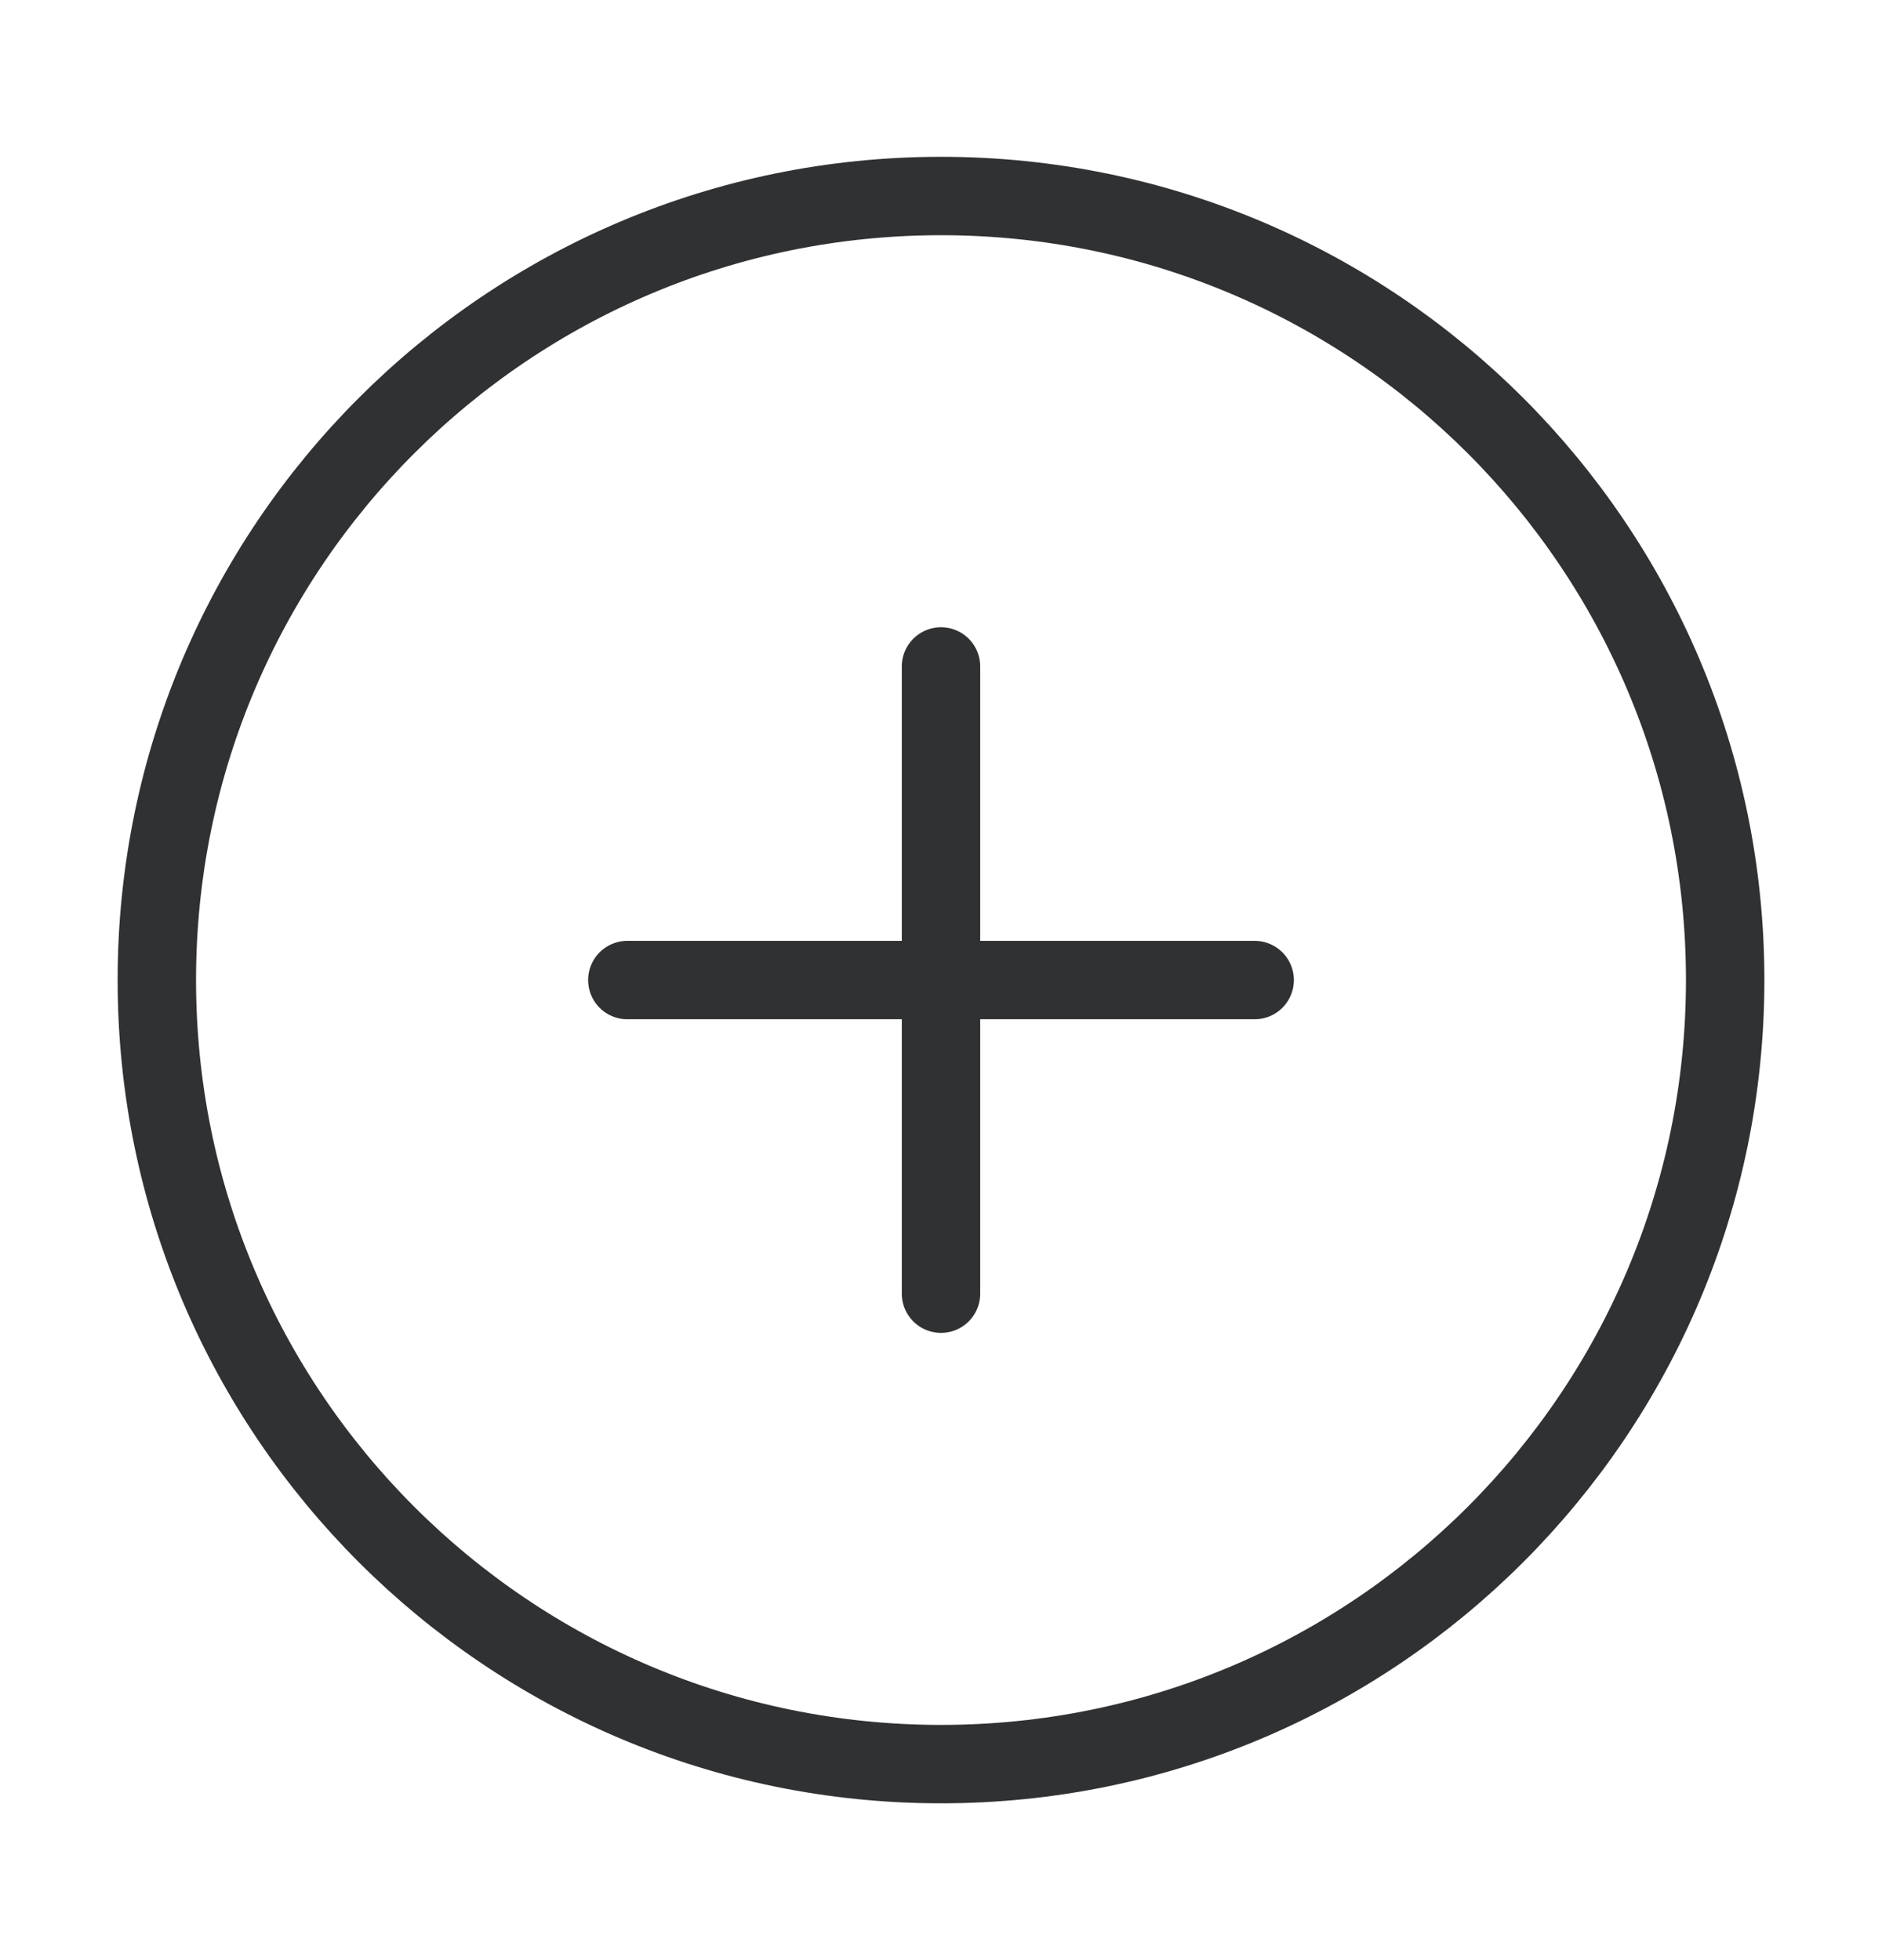 <svg width="24" height="25" viewBox="0 0 24 25" fill="none" xmlns="http://www.w3.org/2000/svg">
<path d="M12 22.5C17.523 22.5 22 18.023 22 12.5C22 6.977 17.523 2.5 12 2.5C6.477 2.5 2 6.977 2 12.5C2 18.023 6.477 22.5 12 22.5Z" stroke="#303133" stroke-linecap="round" stroke-linejoin="round"/>
<path d="M12 8.5V16.5" stroke="#303133" stroke-linecap="round" stroke-linejoin="round"/>
<path d="M8 12.5H16" stroke="#303133" stroke-linecap="round" stroke-linejoin="round"/>
</svg>
